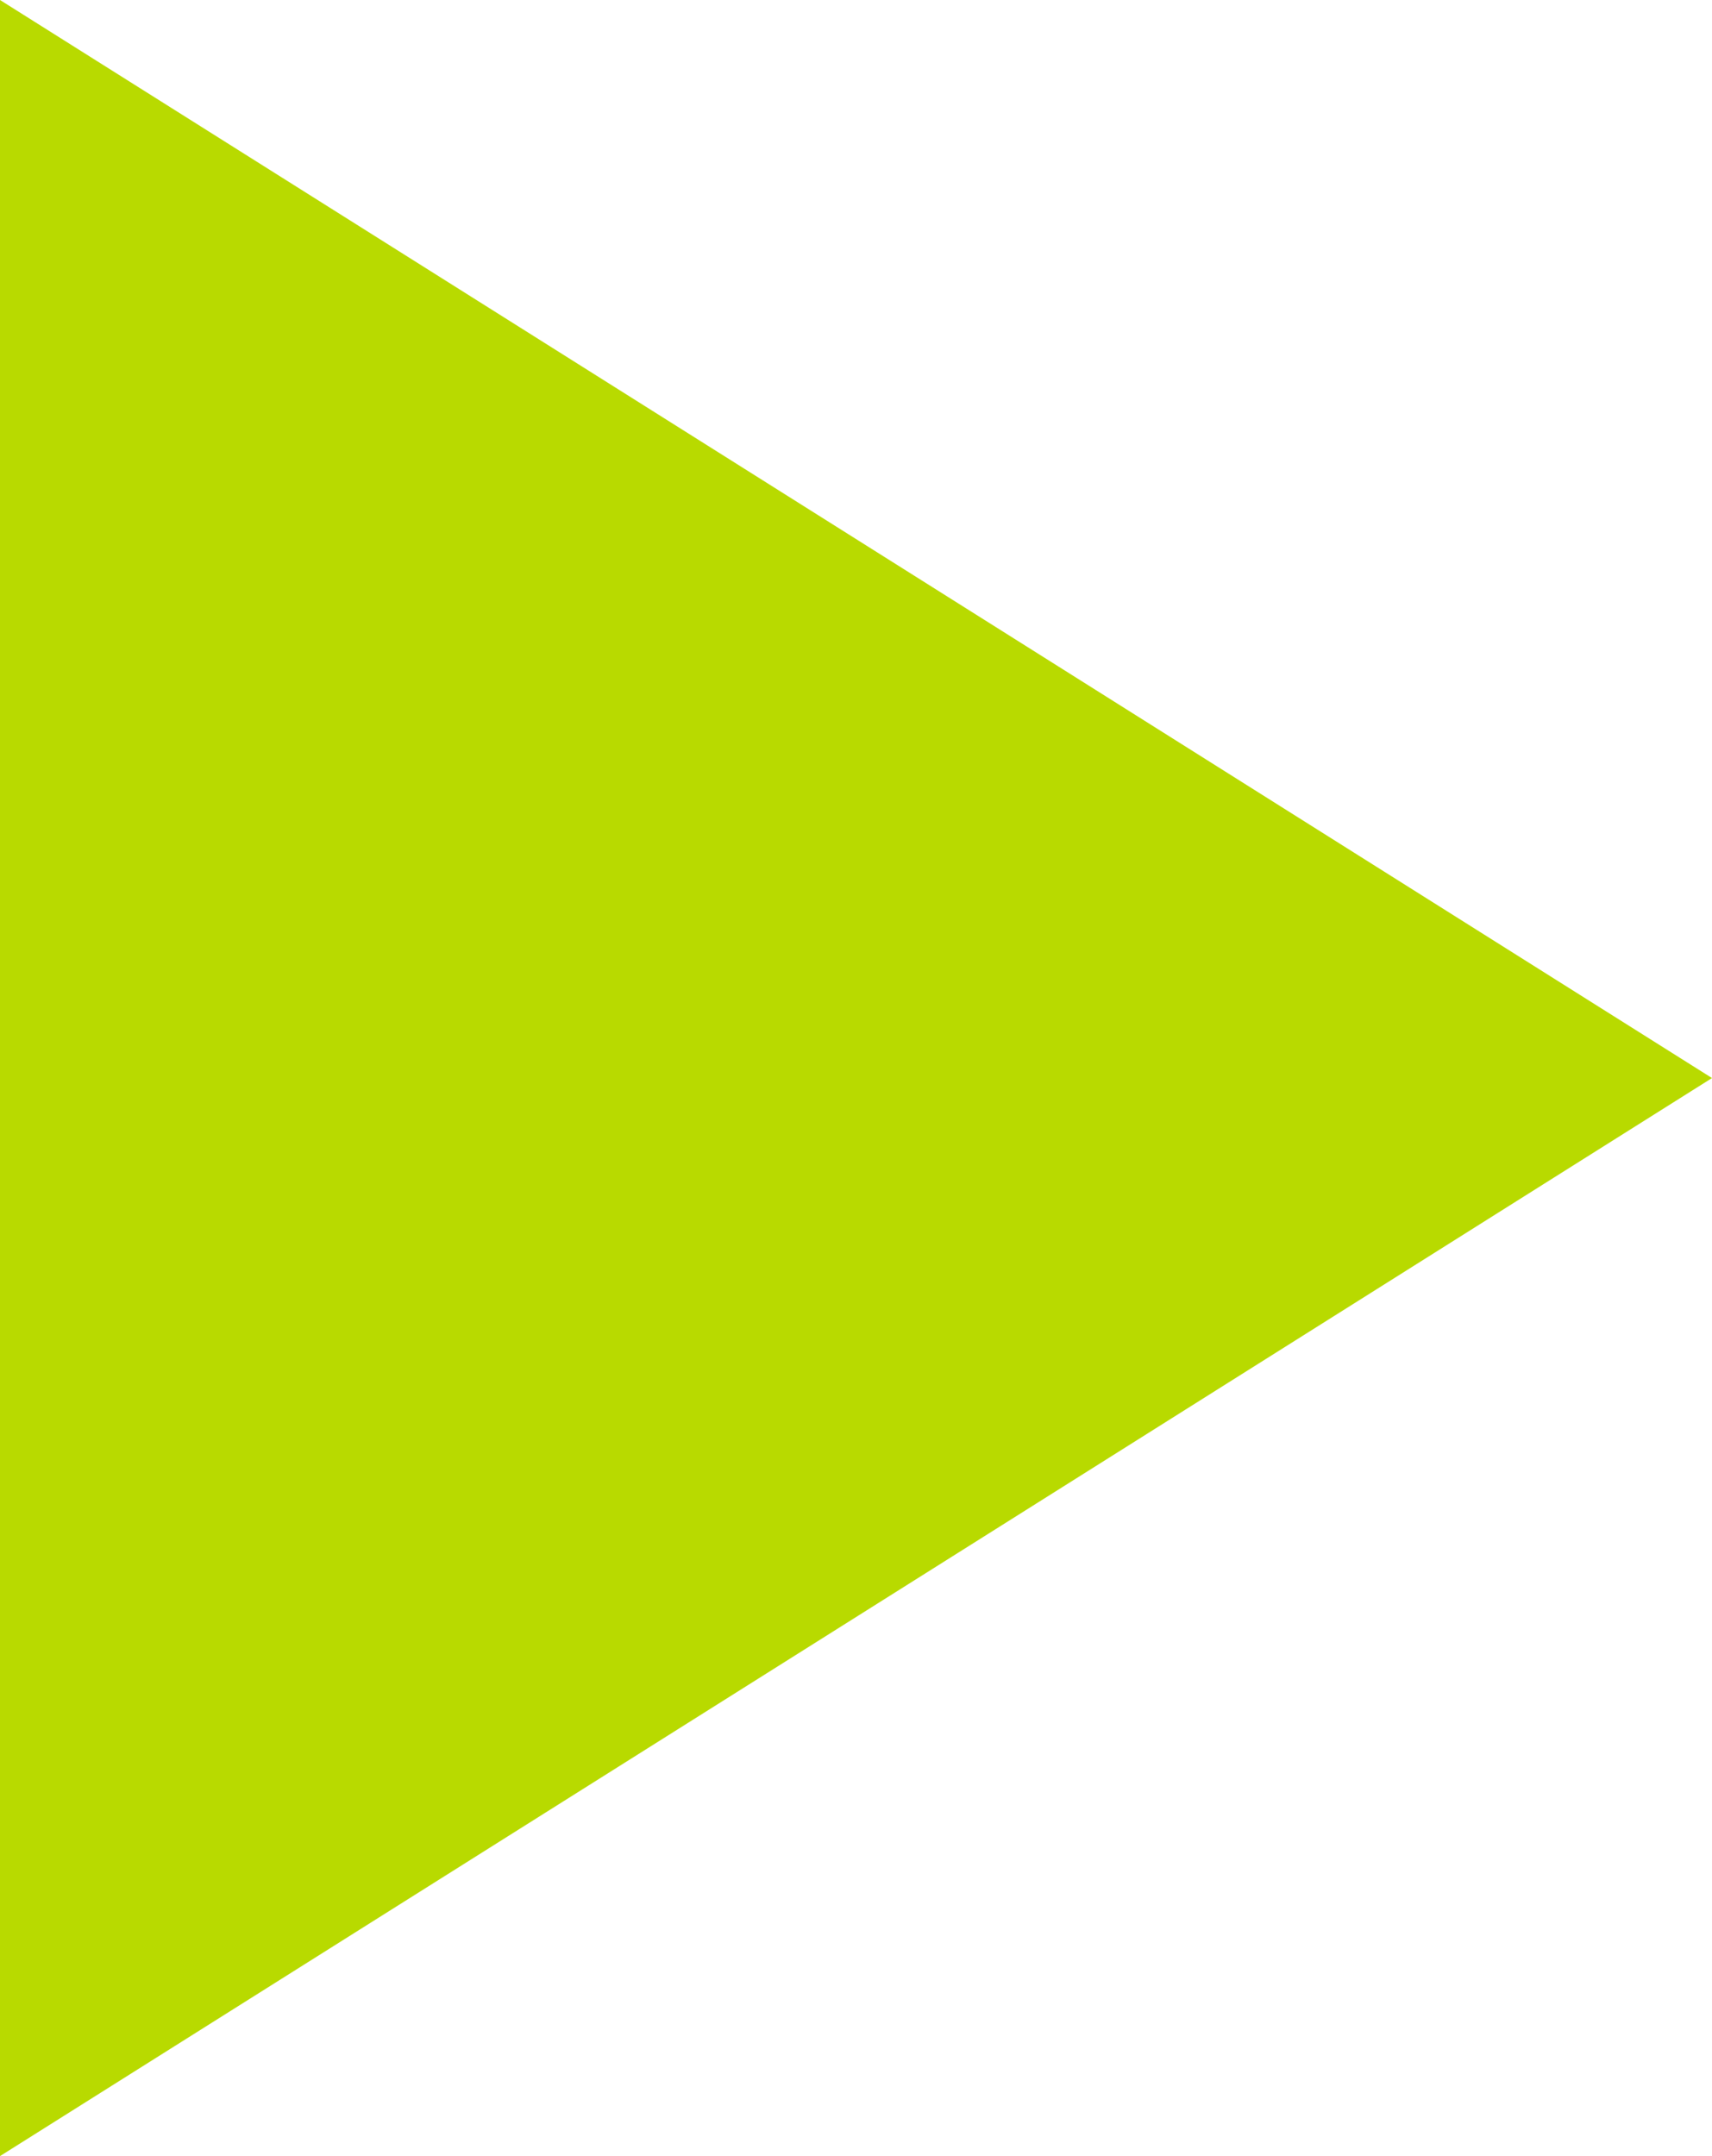 <?xml version="1.0" encoding="utf-8"?>
<!-- Generator: Adobe Illustrator 24.0.1, SVG Export Plug-In . SVG Version: 6.00 Build 0)  -->
<svg version="1.1" id="Layer_1" xmlns="http://www.w3.org/2000/svg" xmlns:xlink="http://www.w3.org/1999/xlink" x="0px" y="0px"
	 width="27px" height="34px" viewBox="0 0 27 34" style="enable-background:new 0 0 27 34;" xml:space="preserve">
<style type="text/css">
	.st0{fill:#B8DA00;}
</style>
<path id="Polygon_2" class="st0" d="M27,17L0,34V0L27,17z"/>
</svg>
